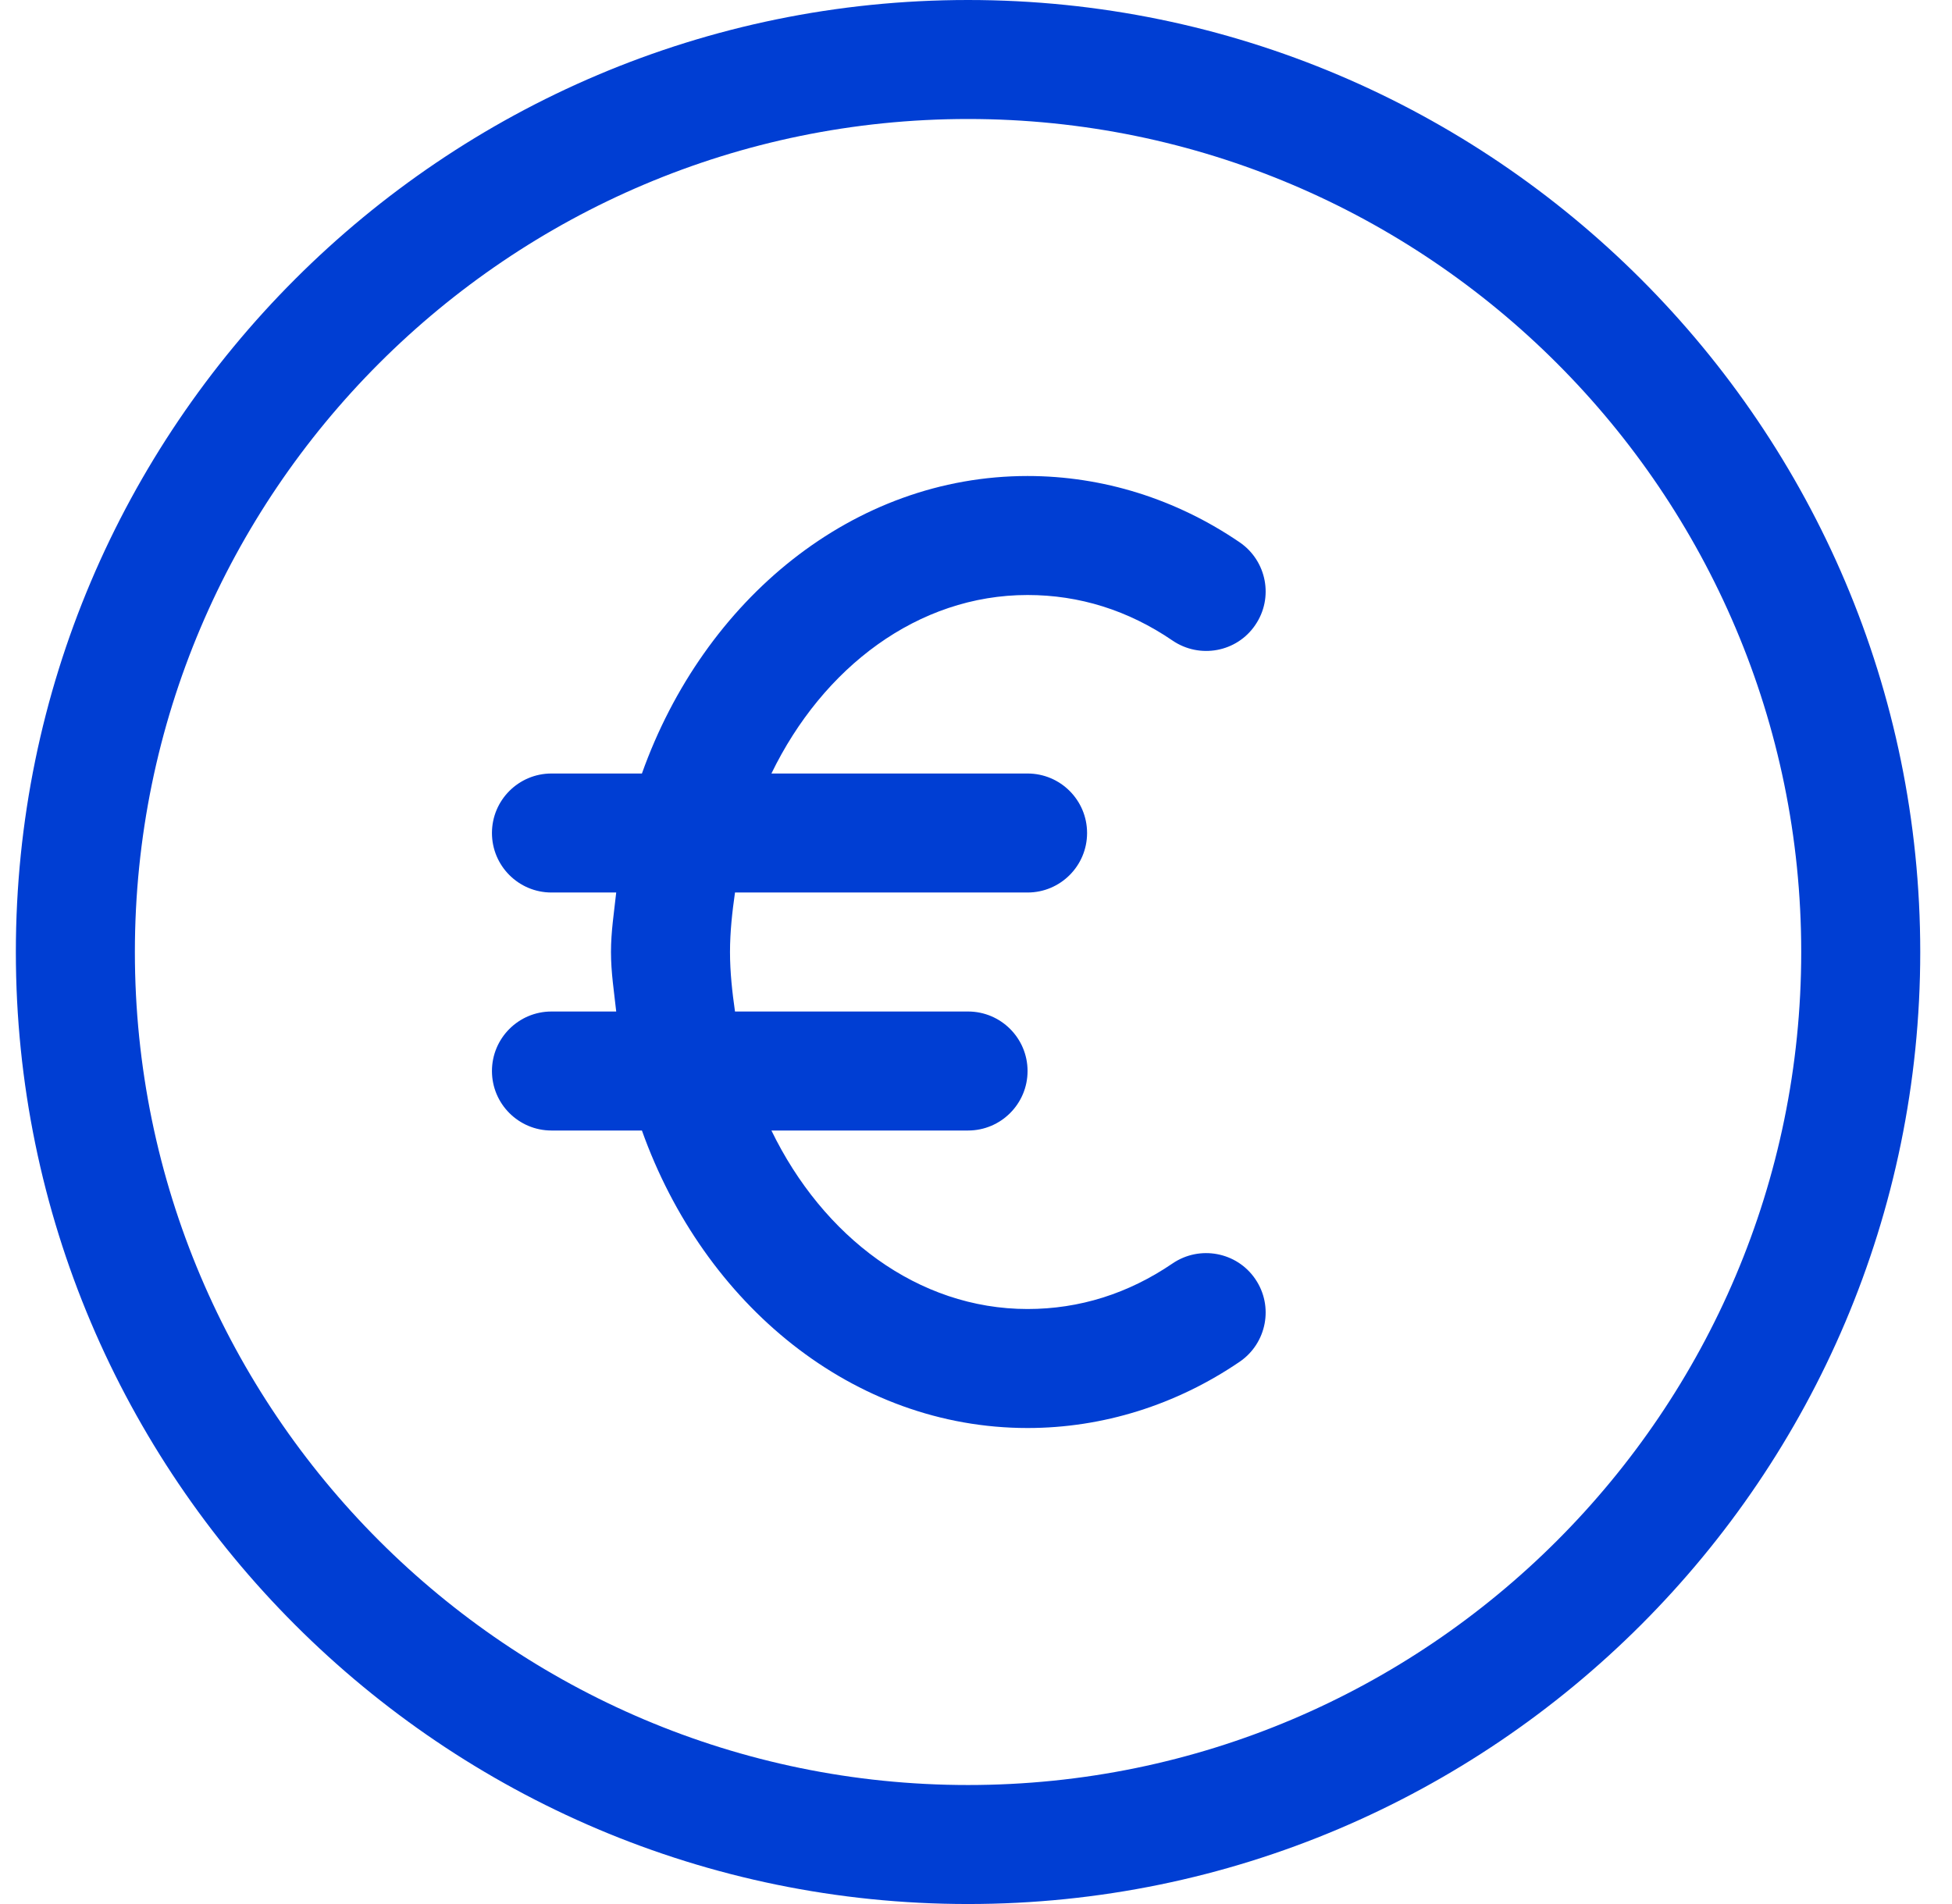 <?xml version="1.0" encoding="UTF-8"?> <svg xmlns="http://www.w3.org/2000/svg" width="41" height="40" viewBox="0 0 41 40" fill="none"><g clip-path="url(#clip0_5190_2434)"><path d="M20.333 0C9.306 0 0.333 8.973 0.333 20C0.333 31.027 9.306 40 20.333 40C31.36 40 40.333 31.027 40.333 20C40.333 8.973 31.36 0 20.333 0ZM20.333 37.5C10.683 37.5 2.833 29.65 2.833 20C2.833 10.35 10.683 2.5 20.333 2.5C29.983 2.5 37.833 10.35 37.833 20C37.833 29.65 29.983 37.5 20.333 37.5Z" fill="#003ED3"></path><path d="M24.628 26.543C23.698 27.177 22.673 27.5 21.583 27.5C19.28 27.5 17.285 25.98 16.203 23.75H20.333C21.023 23.75 21.583 23.19 21.583 22.5C21.583 21.81 21.023 21.25 20.333 21.25H15.438C15.38 20.843 15.333 20.427 15.333 20C15.333 19.573 15.38 19.157 15.438 18.75H21.583C22.273 18.75 22.833 18.19 22.833 17.5C22.833 16.81 22.273 16.25 21.583 16.25H16.203C17.285 14.02 19.28 12.5 21.583 12.5C22.673 12.5 23.698 12.822 24.628 13.457C25.198 13.845 25.978 13.703 26.366 13.13C26.756 12.56 26.608 11.783 26.038 11.393C24.703 10.482 23.163 10 21.583 10C17.921 10 14.786 12.592 13.483 16.25H11.583C10.893 16.25 10.333 16.81 10.333 17.5C10.333 18.19 10.893 18.75 11.583 18.75H12.943C12.898 19.165 12.833 19.573 12.833 20C12.833 20.427 12.898 20.835 12.943 21.25H11.583C10.893 21.25 10.333 21.81 10.333 22.5C10.333 23.19 10.893 23.75 11.583 23.75H13.483C14.786 27.407 17.921 30 21.583 30C23.163 30 24.703 29.517 26.038 28.608C26.608 28.218 26.756 27.44 26.366 26.87C25.978 26.3 25.198 26.155 24.628 26.543Z" fill="#003ED3"></path></g><defs><clipPath id="clip0_5190_2434"><rect width="40" height="40" fill="white" transform="translate(0.333)"></rect></clipPath></defs></svg> 